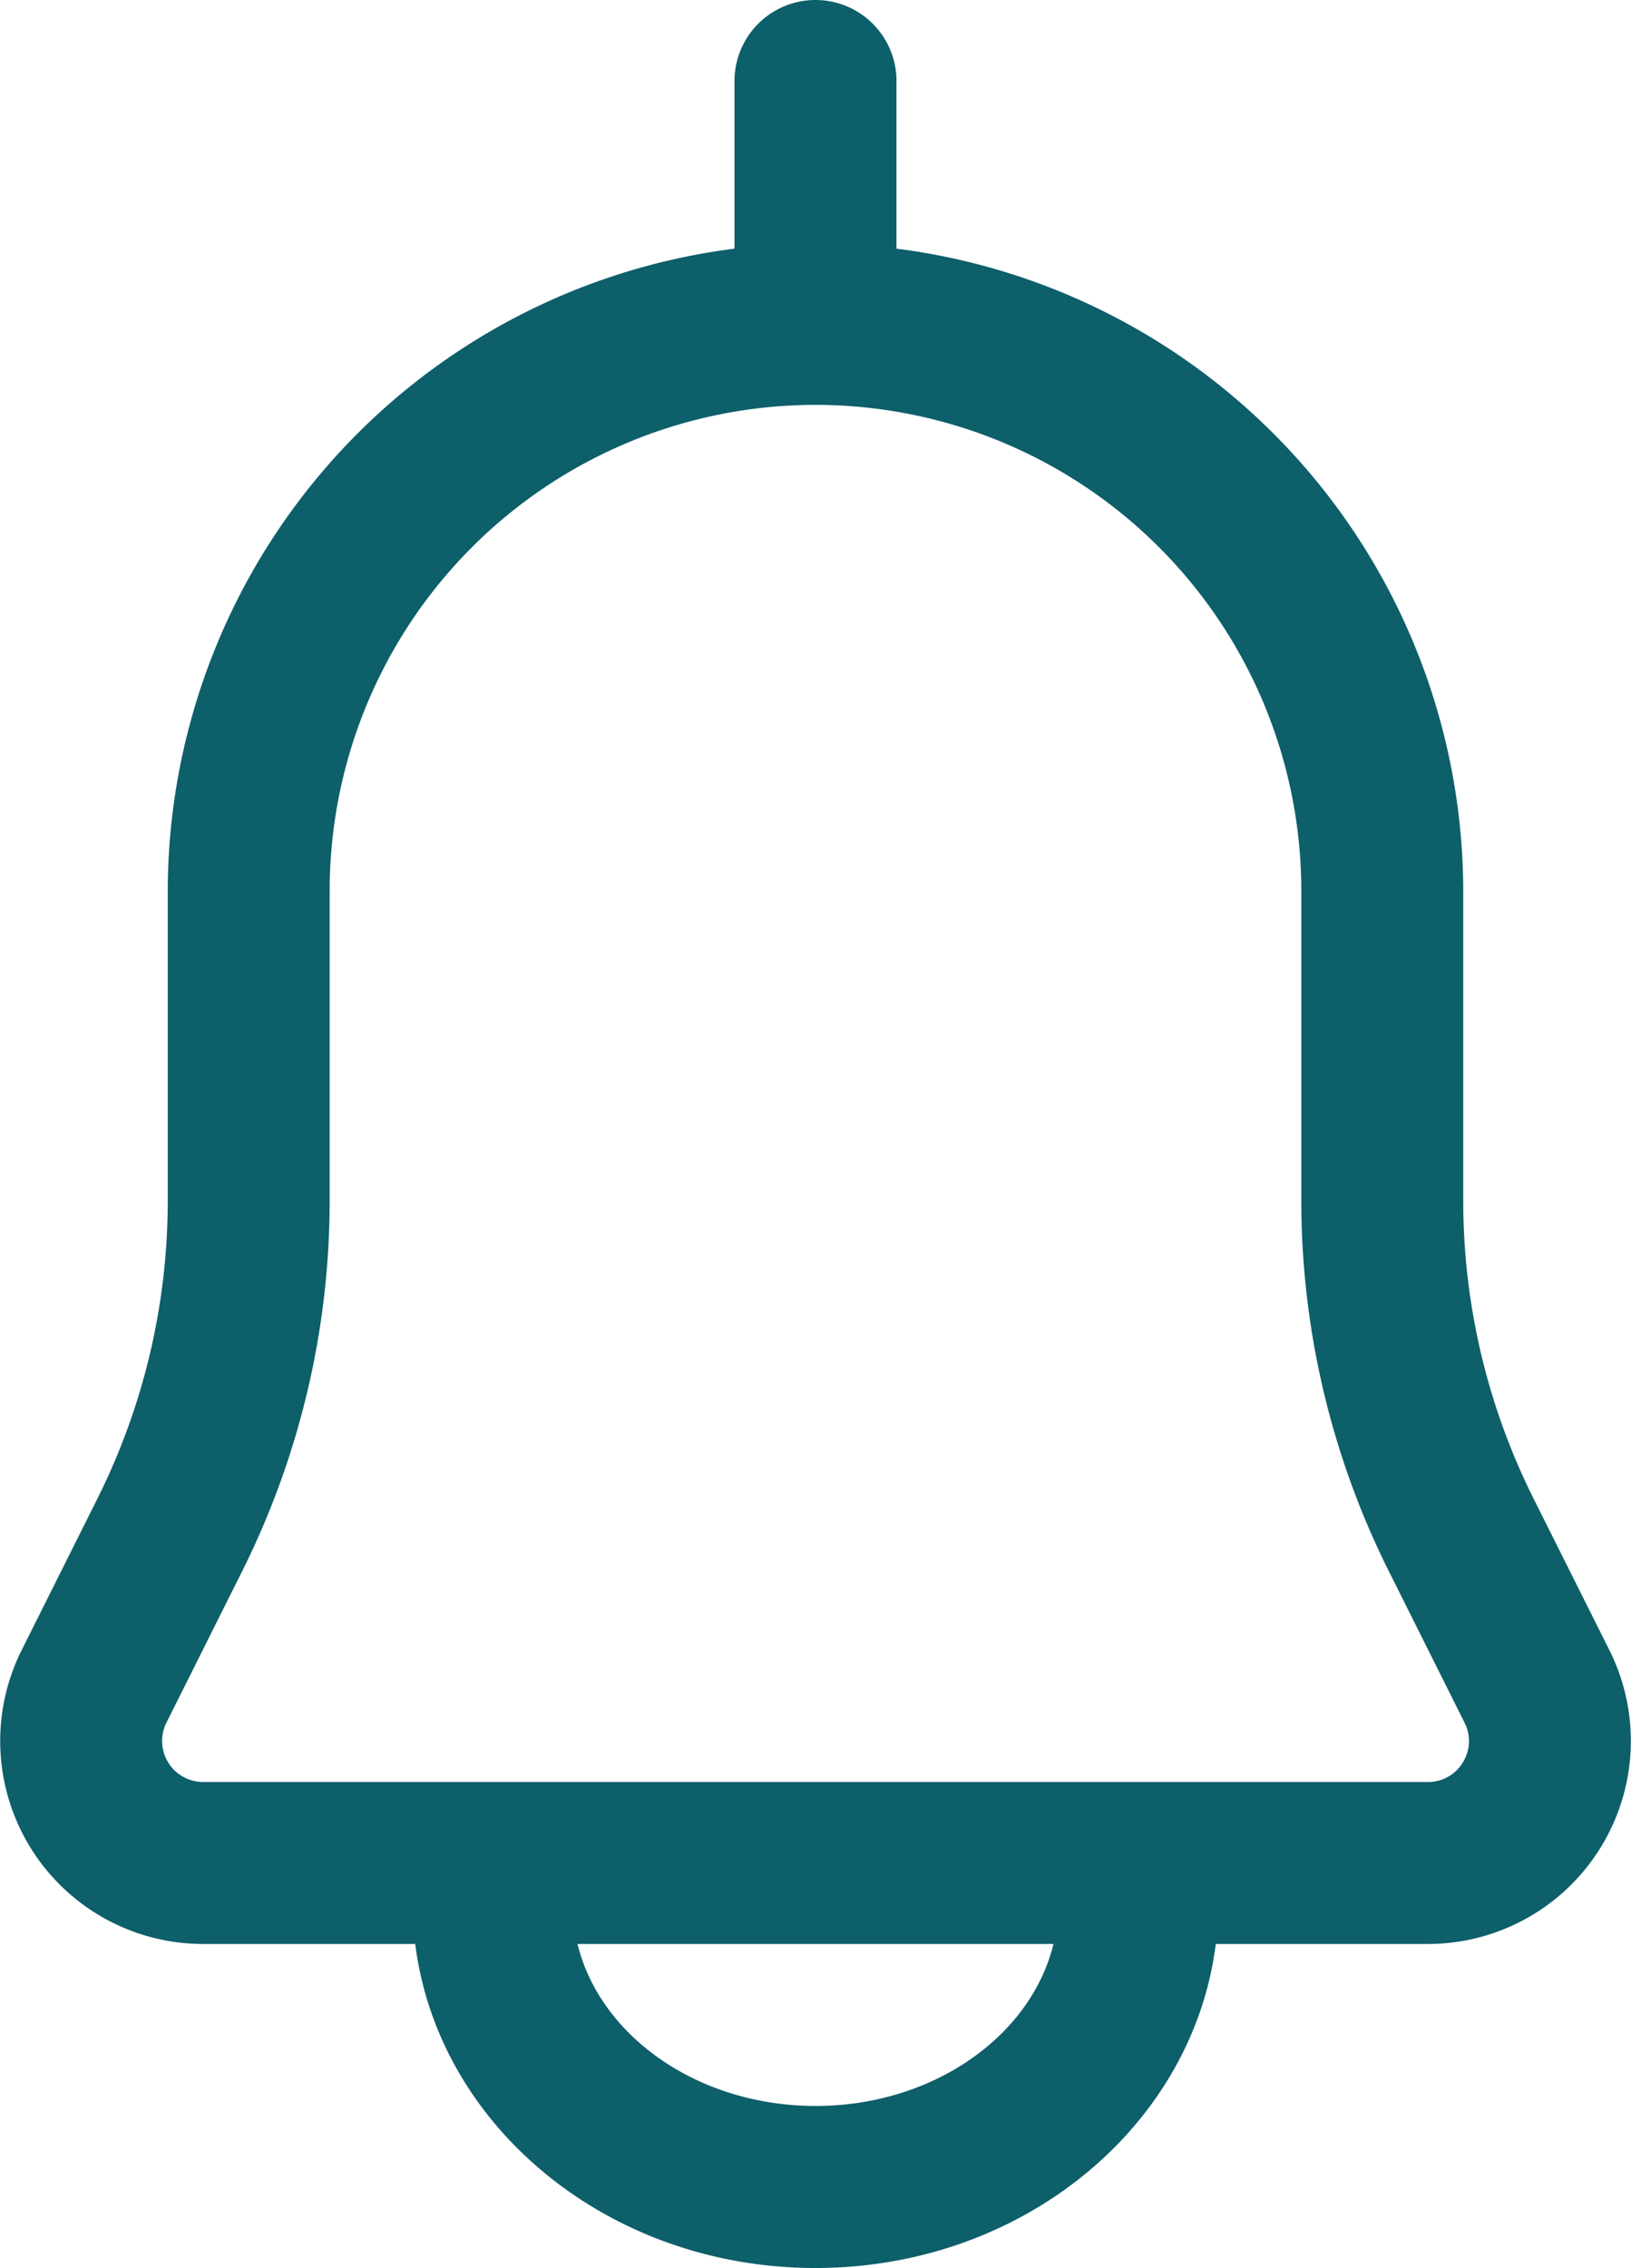 <svg id="Group_3022" data-name="Group 3022" xmlns="http://www.w3.org/2000/svg" xmlns:xlink="http://www.w3.org/1999/xlink" width="63.089" height="87.694" viewBox="0 0 63.089 87.694">
  <defs>
    <clipPath id="clip-path">
      <rect id="Rectangle_788" data-name="Rectangle 788" width="63.089" height="87.694" fill="#0d5f6a"/>
    </clipPath>
  </defs>
  <g id="Group_3022-2" data-name="Group 3022" clip-path="url(#clip-path)">
    <path id="Path_3803" data-name="Path 3803" d="M62.255,63.809l-2.946-5.887A25.75,25.75,0,0,1,56.6,46.447v-12A25.076,25.076,0,0,0,34.677,9.614V3.133a3.133,3.133,0,0,0-6.266,0V9.614A25.074,25.074,0,0,0,6.489,34.451v12A25.75,25.75,0,0,1,3.78,57.921L.834,63.811a7.849,7.849,0,0,0,7.02,11.354h8.208c.879,7.028,7.446,12.529,15.483,12.529s14.6-5.5,15.483-12.529h8.208a7.85,7.85,0,0,0,7.02-11.357M31.545,81.428c-4.537,0-8.333-2.693-9.207-6.263H40.749c-.871,3.57-4.667,6.263-9.2,6.263M56.581,68.151a1.564,1.564,0,0,1-1.345.751H7.853a1.586,1.586,0,0,1-1.417-2.291l2.946-5.89a32.047,32.047,0,0,0,3.37-14.274v-12a18.792,18.792,0,1,1,37.584,0v12a32.047,32.047,0,0,0,3.37,14.274l2.944,5.887a1.558,1.558,0,0,1-.069,1.542" transform="translate(0)" fill="#0d5f6a"/>
  </g>
</svg>
